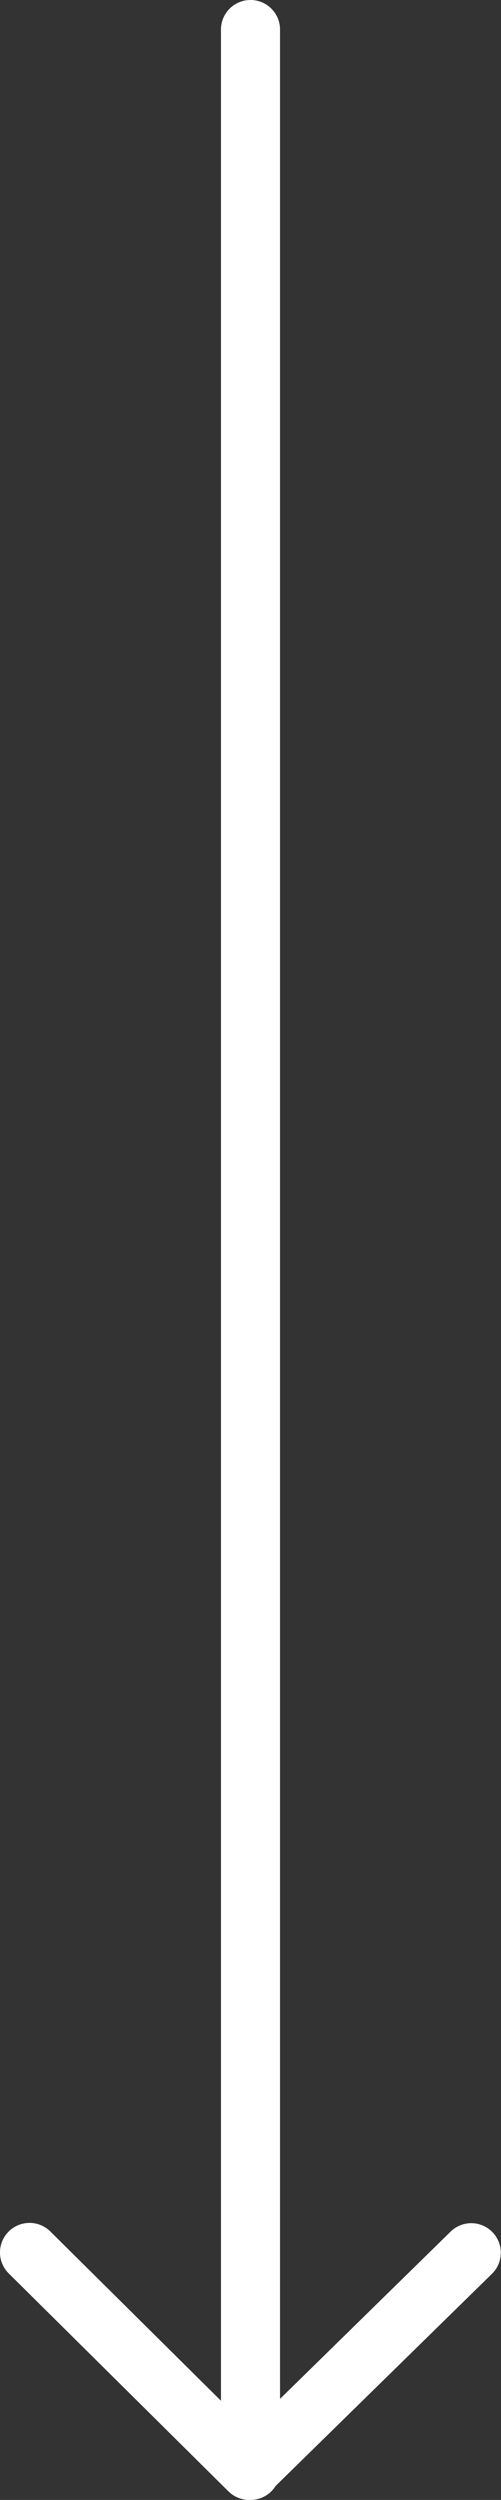 <svg height="74.794" viewBox="0 0 15 74.794" width="15" xmlns="http://www.w3.org/2000/svg" xmlns:xlink="http://www.w3.org/1999/xlink"><rect x="0" y="0" width="15" height="74.794" fill="#333333" stroke="none"/><clipPath id="a"><path d="m0 0h15v74.794h-15z"/></clipPath><g clip-path="url(#a)" fill="#fff"><path d="m7.462 220.318a.882.882 0 0 1 -.622-.256l-6.578-6.52a.884.884 0 1 1 1.245-1.256l5.959 5.908 6.033-5.911a.884.884 0 0 1 1.237 1.263l-6.654 6.52a.881.881 0 0 1 -.619.253" transform="translate(0 -145.524)"/><path d="m21.977 74.794a.884.884 0 0 1 -.884-.884v-73.026a.884.884 0 0 1 1.768 0v73.026a.884.884 0 0 1 -.884.884" transform="translate(-14.477)"/></g></svg>